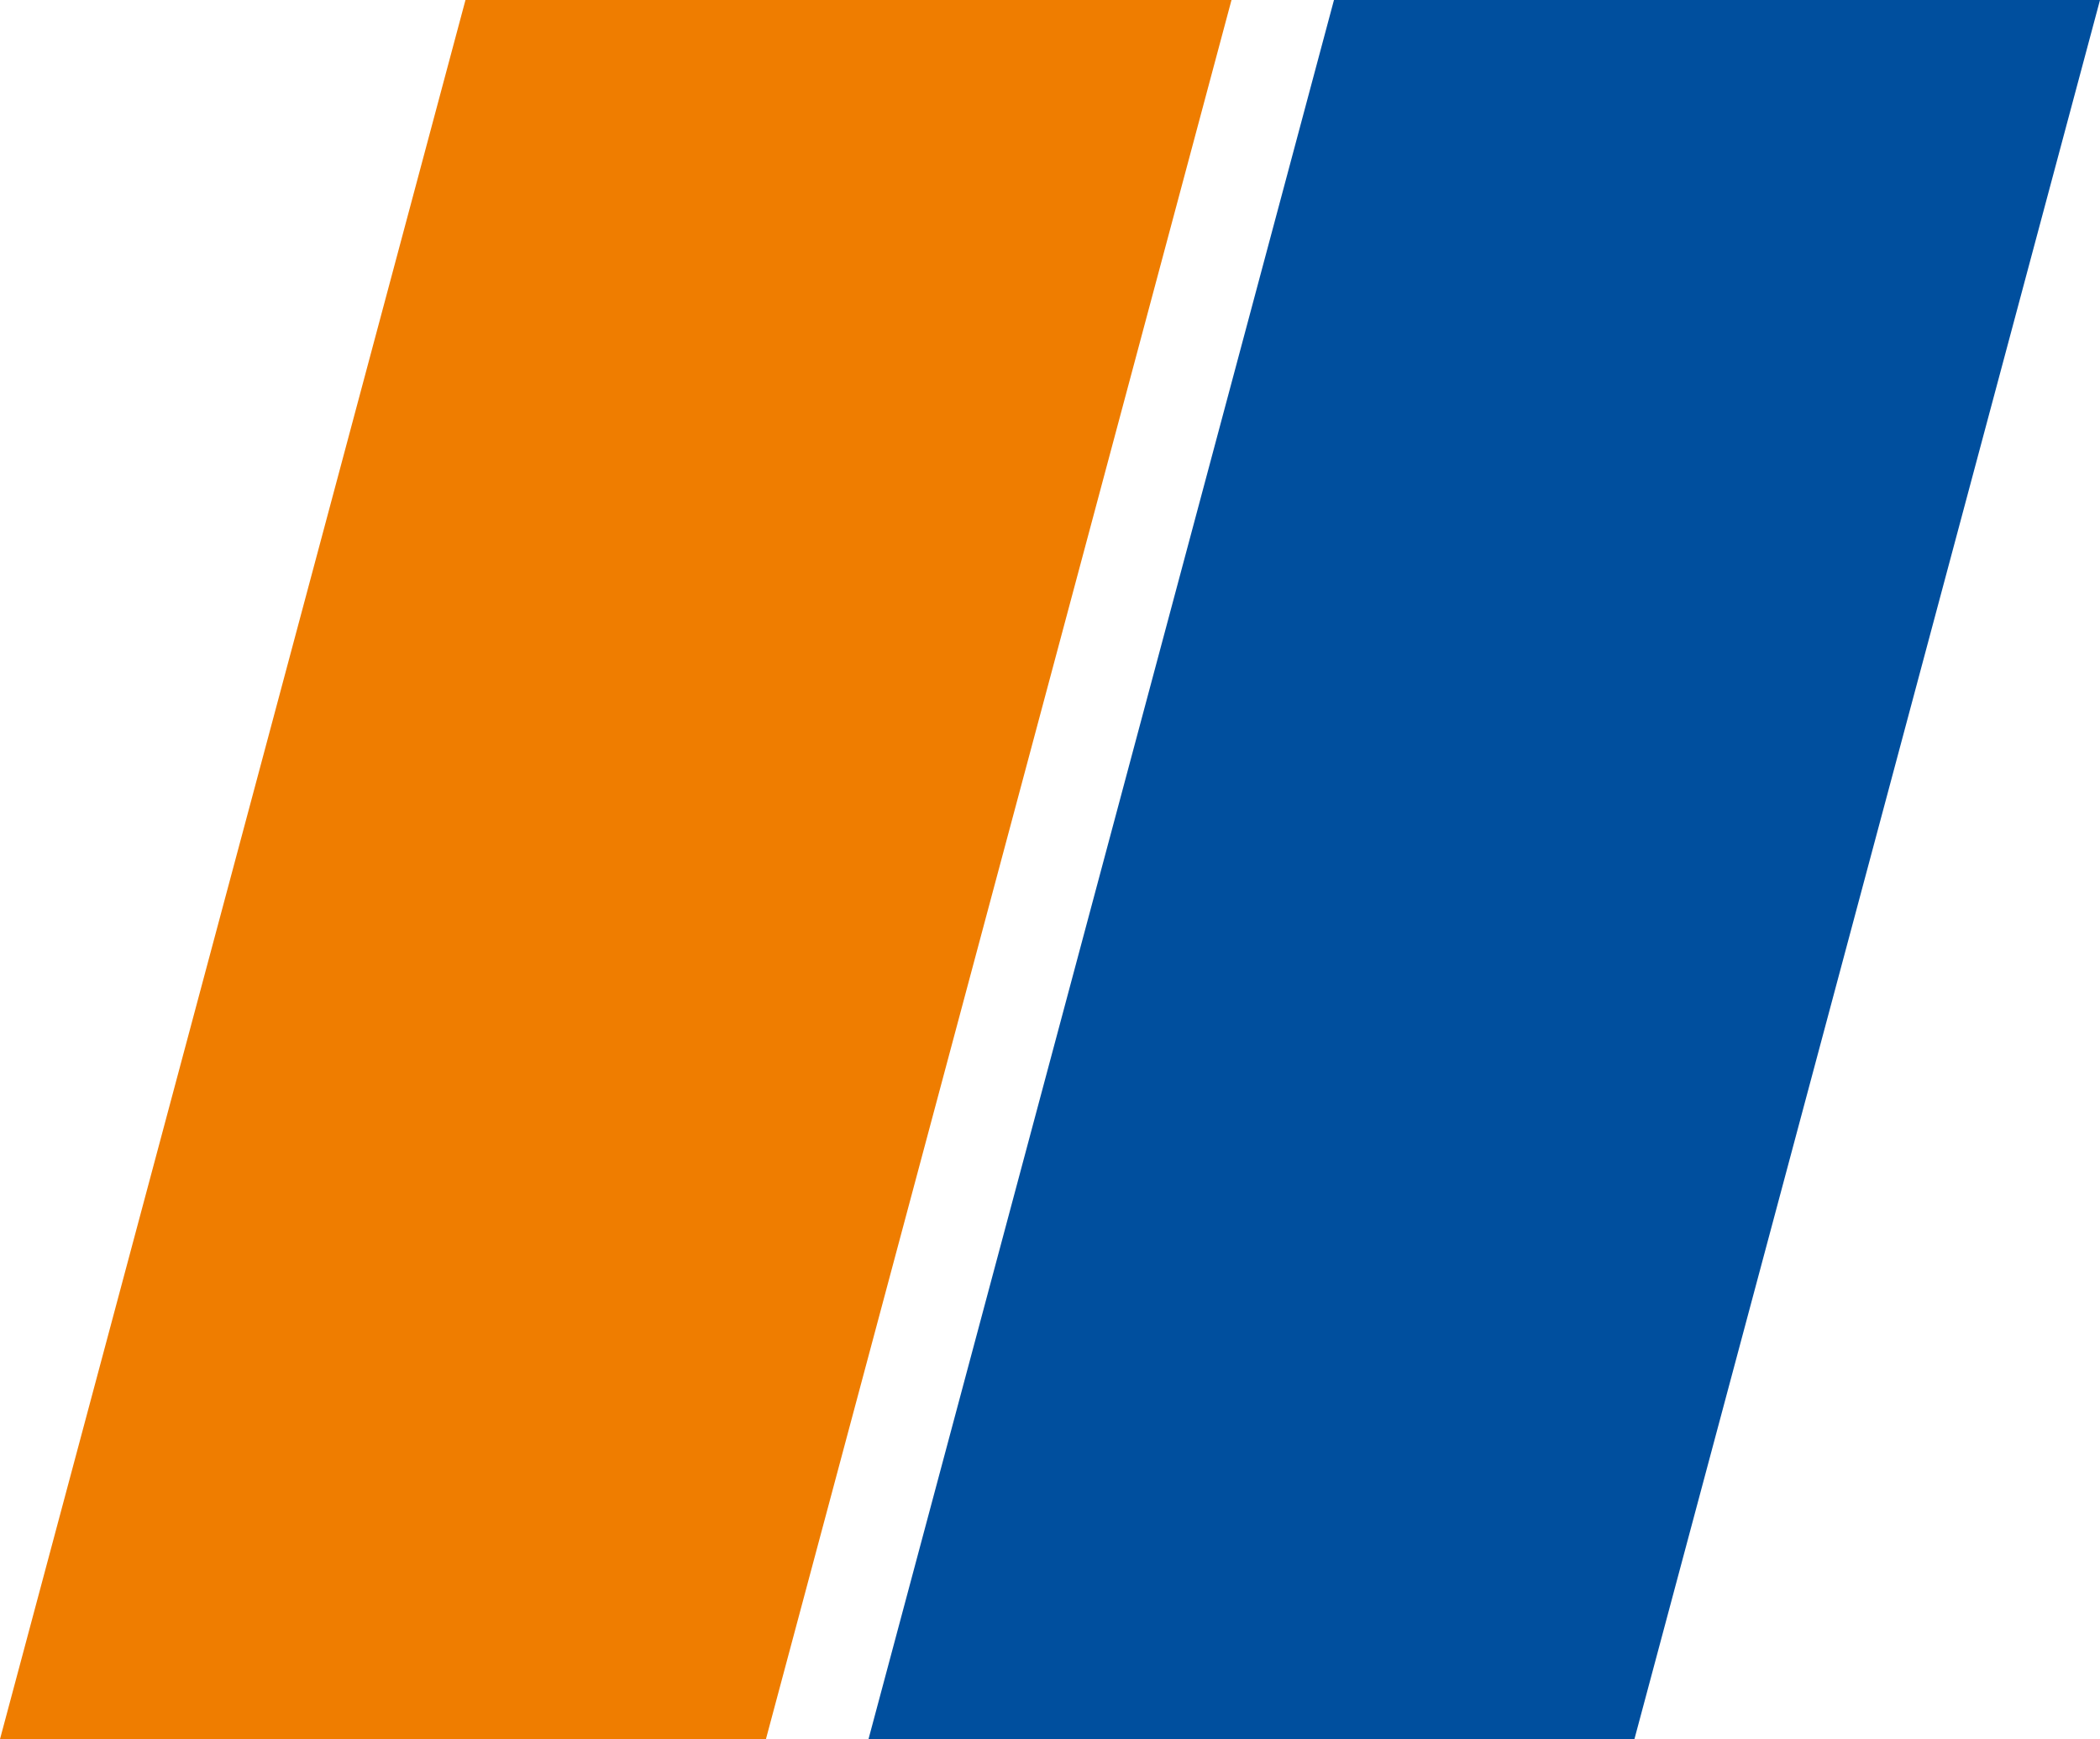 <svg width="1297" height="1074" viewBox="0 0 1297 1074" fill="none" xmlns="http://www.w3.org/2000/svg">
<path d="M287.489 0L0 1074H473.052L760.6 0H287.489Z" fill="#EF7D00"/>
<path d="M823.889 0L536.4 1074H1009.45L1297 0H823.889Z" fill="#004F9E"/>
</svg>
